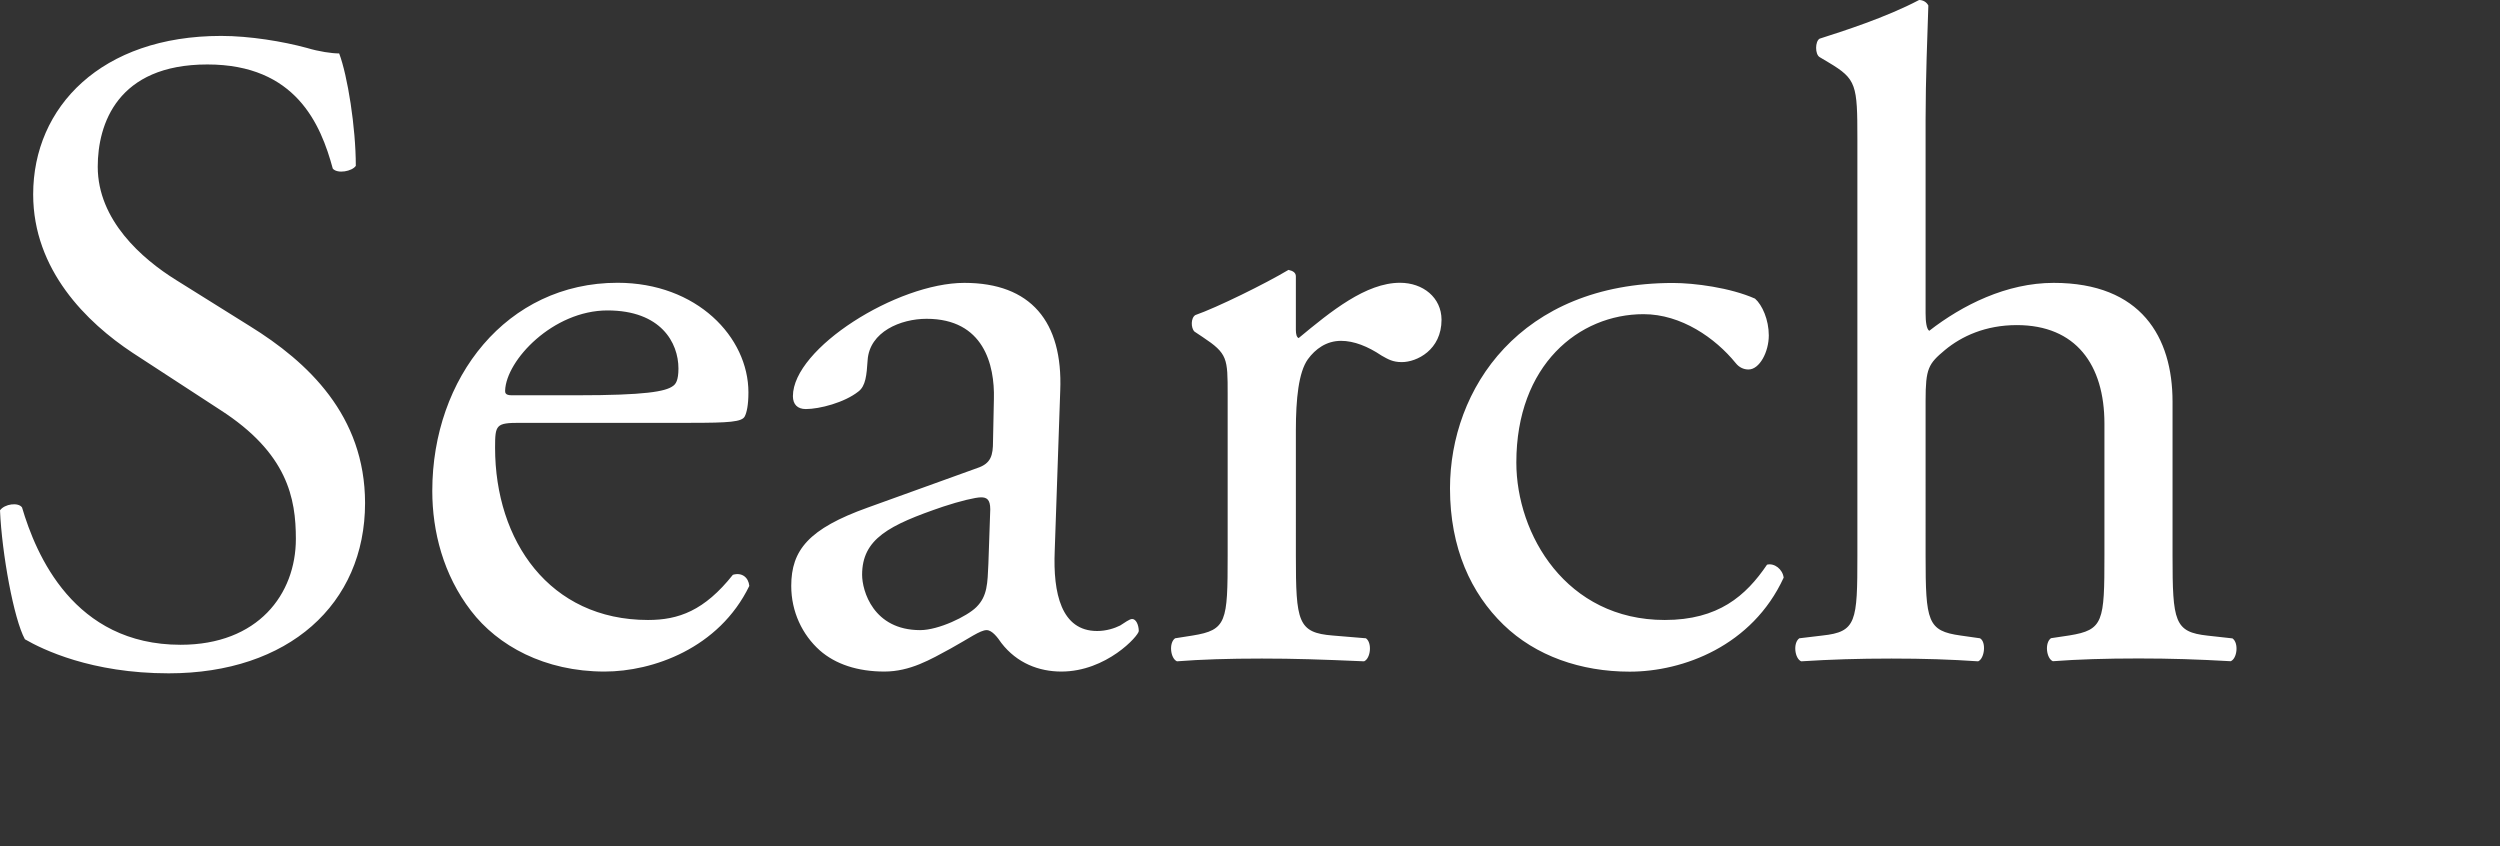 <?xml version="1.0" encoding="utf-8"?>
<svg version="1.1" id="レイヤー_1" xmlns="http://www.w3.org/2000/svg" xmlns:xlink="http://www.w3.org/1999/xlink" x="0px"
	 y="0px" viewBox="0 0 254 86" style="enable-background:new 0 0 254 86;" xml:space="preserve">
<rect x="0" y="0" width="254" height="86" fill="#333333" stroke="none"/>
<style type="text/css">
	.st0{fill:#FFFFFF;}
</style>
<g>
	<g>
		<path class="st0" d="M25.38,33.13l-7.49-4.68c-3.46-2.15-7.96-6.08-7.96-11.51c0-4.31,1.97-10.39,11.14-10.39
			c8.99,0,11.52,6.08,12.74,10.58c0.47,0.56,1.97,0.28,2.34-0.28c0-3.93-0.84-9.17-1.69-11.42c-0.75,0-2.06-0.19-3.28-0.56
			c-2.43-0.66-5.81-1.22-8.71-1.22c-12.17,0-19.1,7.21-19.1,16.1c0,7.67,5.43,13.01,10.11,16.1l8.9,5.8
			c6.84,4.4,7.68,8.98,7.68,13.1c0,5.62-3.84,10.76-11.71,10.76c-10.86,0-14.7-9.17-16.11-13.95C1.87,51.01,0.47,51.19,0,51.85
			c0.19,4.4,1.4,11.04,2.53,13.1c1.78,1.03,6.74,3.46,14.61,3.46c12.17,0,19.95-7.02,19.95-17.31
			C37.08,42.21,31.28,36.78,25.38,33.13z M74.46,58.4c-2.9,3.65-5.52,4.59-8.62,4.59c-10.02,0-15.54-8.05-15.54-17.5
			c0-2.34,0.09-2.53,2.53-2.53h17.32c3.93,0,5.24-0.09,5.52-0.66c0.19-0.37,0.37-1.12,0.37-2.43c0-5.62-5.24-11.14-13.3-11.14
			c-11.24,0-18.82,9.64-18.82,21.15c0,4.12,1.12,8.52,3.93,12.17c2.72,3.56,7.49,6.18,13.58,6.18c4.87,0,11.61-2.34,14.7-8.7
			C76.05,58.68,75.39,58.12,74.46,58.4z M61.72,31.54c5.43,0,7.21,3.28,7.21,5.9c0,1.22-0.28,1.59-0.56,1.78
			c-0.75,0.56-2.81,0.94-9.74,0.94h-6.65c-0.66,0-0.66-0.28-0.66-0.47C51.42,36.59,56.2,31.54,61.72,31.54z M115.03,62.89
			c-0.28,0-0.75,0.37-1.22,0.66c-0.56,0.28-1.4,0.56-2.34,0.56c-3.65,0-4.49-3.84-4.31-8.14l0.56-16.28
			c0.28-7.02-3-10.95-9.74-10.95c-6.84,0-17.42,6.65-17.42,11.51c0,0.84,0.47,1.31,1.31,1.31c1.4,0,3.93-0.66,5.34-1.78
			c0.75-0.56,0.84-1.68,0.94-3.18c0.19-2.9,3.37-4.21,5.99-4.21c5.81,0,6.93,4.68,6.84,8.14l-0.09,4.31c0,1.4-0.19,2.25-1.59,2.71
			l-11.14,4.02c-5.99,2.15-7.77,4.31-7.77,7.96c0,2.62,1.12,4.96,2.9,6.55c1.59,1.4,3.84,2.15,6.56,2.15c2.62,0,4.68-1.22,6.74-2.34
			c1.87-1.03,3-1.87,3.65-1.87c0.56,0,1.12,0.75,1.5,1.31c1.59,2.06,3.84,2.9,6.09,2.9c4.59,0,7.87-3.65,7.87-4.12
			C115.69,63.46,115.41,62.89,115.03,62.89z M100.42,57.28c-0.09,1.97-0.09,3.28-1.22,4.4c-0.94,0.94-3.84,2.34-5.71,2.34
			c-4.78,0-5.9-4.02-5.9-5.62c0-3.65,2.72-5.05,8.24-6.93c1.69-0.56,3.28-0.94,3.84-0.94c0.56,0,0.94,0.19,0.94,1.22L100.42,57.28z
			 M142.24,28.73c-3.46,0-7.02,2.9-10.3,5.62c-0.19-0.09-0.28-0.37-0.28-0.84v-5.43c0-0.37-0.28-0.56-0.75-0.66
			c-2.34,1.4-7.3,3.84-9.46,4.59c-0.47,0.28-0.47,1.31-0.09,1.68l0.84,0.56c2.53,1.68,2.53,2.15,2.53,5.8v16.38
			c0,6.74-0.09,7.58-3.56,8.14l-1.78,0.28c-0.66,0.47-0.47,2.06,0.19,2.34c2.43-0.19,5.24-0.28,8.62-0.28
			c3.28,0,5.99,0.09,10.39,0.28c0.66-0.28,0.84-1.87,0.19-2.34l-3.37-0.28c-3.56-0.28-3.75-1.4-3.75-8.14V43.71
			c0-3.18,0.28-5.9,1.22-7.21c0.75-1.03,1.87-1.87,3.37-1.87c1.31,0,2.72,0.56,4.12,1.5c0.66,0.37,1.12,0.66,2.06,0.66
			c1.5,0,4.03-1.22,4.03-4.31C146.45,30.23,144.58,28.73,142.24,28.73z M179.53,57.37c-2.15,3.18-4.96,5.62-10.39,5.62
			c-10.02,0-15.08-8.7-15.08-16c0-9.92,6.37-15.07,12.92-15.07c3.84,0,7.3,2.43,9.36,4.96c0.37,0.47,0.84,0.66,1.31,0.66
			c1.12,0,2.06-1.78,2.06-3.46c0-1.59-0.66-3.09-1.4-3.74c-2.53-1.12-6.18-1.59-8.33-1.59c-15.54,0-22.66,10.76-22.66,20.87
			c0,6.08,2.15,10.67,5.43,13.85s7.87,4.77,12.83,4.77c5.43,0,12.45-2.62,15.64-9.55C181.12,57.84,180.28,57.18,179.53,57.37z
			 M226.82,64.86l-2.53-0.28c-3.37-0.37-3.56-1.4-3.56-8.14V40.81c0-6.55-3.18-12.07-12.08-12.07c-4.78,0-9.27,2.25-12.64,4.87
			c-0.28-0.19-0.37-0.94-0.37-1.78V12.17c0-4.12,0.19-8.8,0.28-11.61C195.73,0.19,195.36,0,194.98,0
			c-3.37,1.78-7.77,3.18-10.11,3.93c-0.47,0.28-0.47,1.59,0,1.87l0.94,0.56c2.81,1.68,2.9,2.25,2.9,7.77v42.3
			c0,6.74-0.09,7.77-3.56,8.14l-2.34,0.28c-0.66,0.47-0.47,2.06,0.19,2.34c3-0.19,5.81-0.28,9.18-0.28c3.28,0,5.99,0.09,8.8,0.28
			c0.66-0.28,0.84-1.97,0.19-2.34l-1.97-0.28c-3.37-0.47-3.56-1.4-3.56-8.14V40.71c0-3.28,0.28-3.74,1.97-5.15
			c1.69-1.4,4.12-2.53,7.3-2.53c5.99,0,8.9,4.02,8.9,10.01v13.38c0,6.74-0.09,7.58-3.56,8.14l-1.87,0.28
			c-0.66,0.47-0.47,2.06,0.19,2.34c2.53-0.19,5.34-0.28,8.71-0.28c3.28,0,5.99,0.09,9.36,0.28
			C227.29,66.92,227.48,65.33,226.82,64.86z"/>
	</g>
</g>
</svg>
